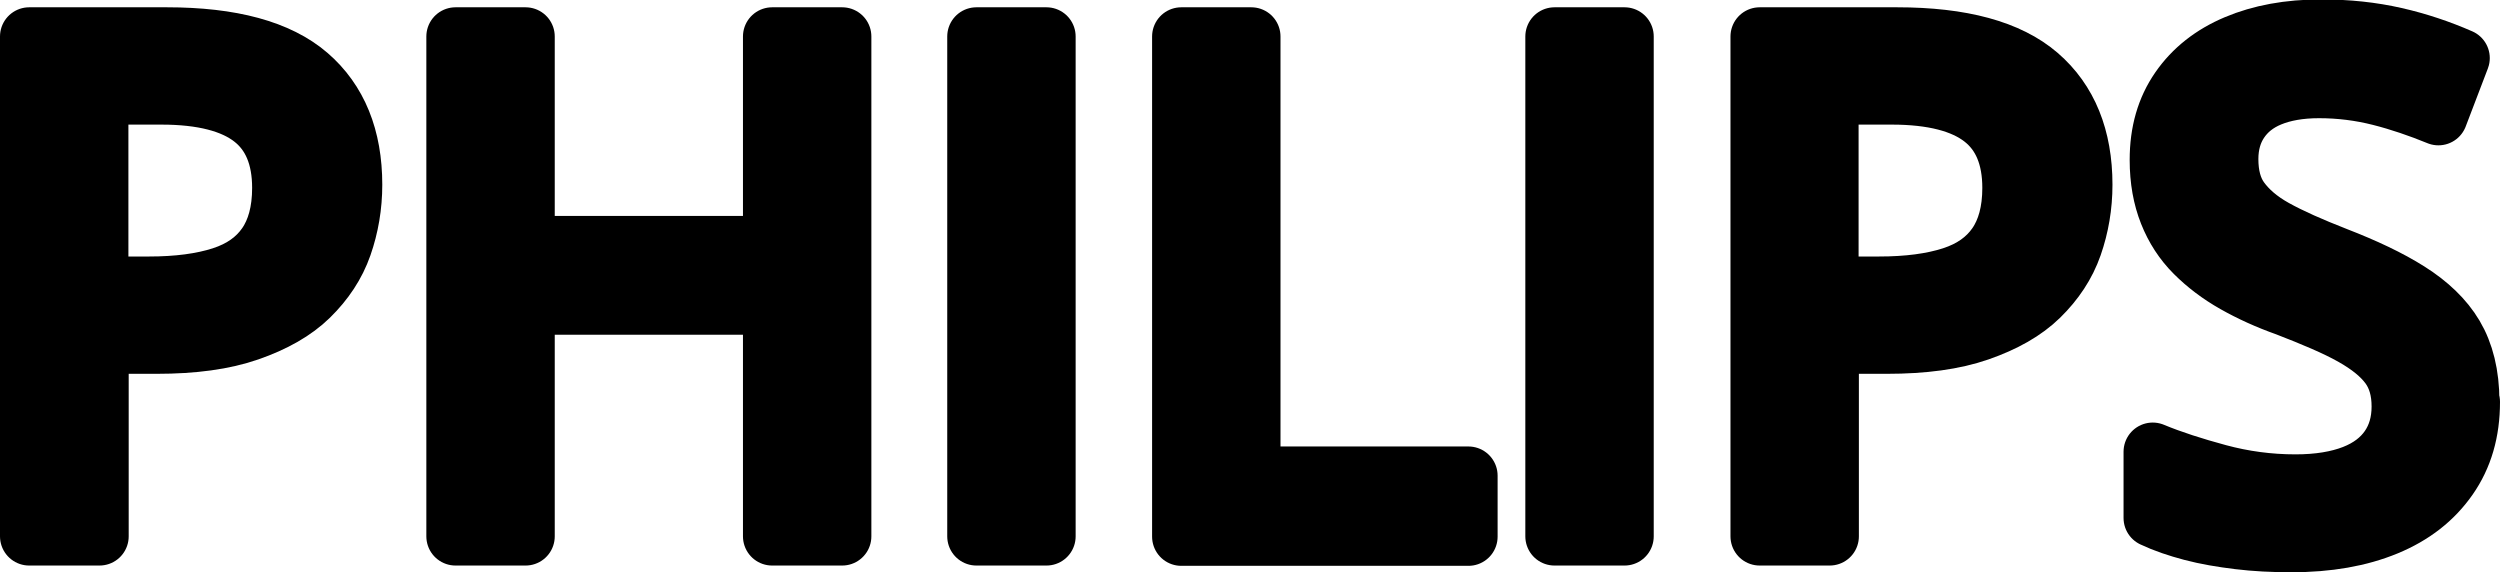 <?xml version="1.0" encoding="UTF-8"?><svg id="Laag_1" xmlns="http://www.w3.org/2000/svg" viewBox="0 0 85.67 19.61"><defs><style>.cls-1{stroke:#000;stroke-linecap:round;stroke-linejoin:round;stroke-width:2px;}</style></defs><path class="cls-1" d="M5.72,1.25c2.21,0,3.83,.44,4.85,1.32s1.53,2.14,1.53,3.76c0,.73-.12,1.43-.35,2.09s-.62,1.24-1.14,1.75-1.22,.9-2.08,1.2-1.91,.44-3.16,.44h-1.96v6.57H1V1.25H5.72Zm-.19,2.02H3.4v6.52h1.7c.99,0,1.82-.11,2.5-.33s1.18-.58,1.52-1.07,.52-1.14,.52-1.95c0-1.06-.33-1.86-1-2.38s-1.7-.79-3.11-.79Z"/><path class="cls-1" d="M28.86,18.38h-2.4v-7.91h-8.45v7.91h-2.4V1.25h2.4v7.15h8.45V1.25h2.4V18.38Z"/><path class="cls-1" d="M33.46,18.38V1.25h2.4V18.38h-2.4Z"/><path class="cls-1" d="M40.48,18.38V1.25h2.4v15.05h7.44v2.09h-9.84Z"/><path class="cls-1" d="M53.27,18.38V1.25h2.4V18.38h-2.4Z"/><path class="cls-1" d="M65.01,1.25c2.21,0,3.83,.44,4.85,1.32s1.53,2.14,1.53,3.76c0,.73-.12,1.43-.35,2.09s-.62,1.24-1.14,1.75-1.22,.9-2.08,1.2-1.91,.44-3.16,.44h-1.96v6.57h-2.4V1.25h4.72Zm-.19,2.02h-2.13v6.52h1.7c.99,0,1.82-.11,2.5-.33s1.18-.58,1.52-1.07,.52-1.14,.52-1.95c0-1.06-.33-1.86-1-2.38s-1.7-.79-3.11-.79Z"/><path class="cls-1" d="M84.67,13.77c0,1.02-.25,1.88-.76,2.61s-1.21,1.28-2.13,1.66-2,.57-3.26,.57c-.63,0-1.24-.03-1.81-.1s-1.11-.16-1.6-.29-.94-.28-1.34-.47v-2.27c.65,.27,1.4,.51,2.25,.74s1.73,.35,2.64,.35c.79,0,1.45-.11,1.99-.32s.94-.52,1.21-.91,.41-.86,.41-1.41-.13-1.01-.4-1.38-.69-.71-1.26-1.03-1.33-.64-2.26-1c-.65-.23-1.24-.5-1.77-.8s-.99-.65-1.38-1.04-.69-.85-.9-1.38-.32-1.13-.32-1.82c0-.95,.23-1.75,.7-2.43s1.12-1.19,1.95-1.54,1.8-.53,2.91-.53c.91,0,1.75,.09,2.54,.27s1.53,.43,2.24,.74l-.76,1.99c-.66-.27-1.33-.5-2-.67s-1.37-.26-2.09-.26c-.66,0-1.22,.1-1.68,.29s-.8,.47-1.04,.83-.36,.79-.36,1.28c0,.55,.12,1.02,.38,1.38s.64,.7,1.18,1,1.24,.61,2.11,.95c.98,.38,1.81,.77,2.49,1.2s1.21,.93,1.56,1.52,.54,1.34,.54,2.25Z"/></svg>